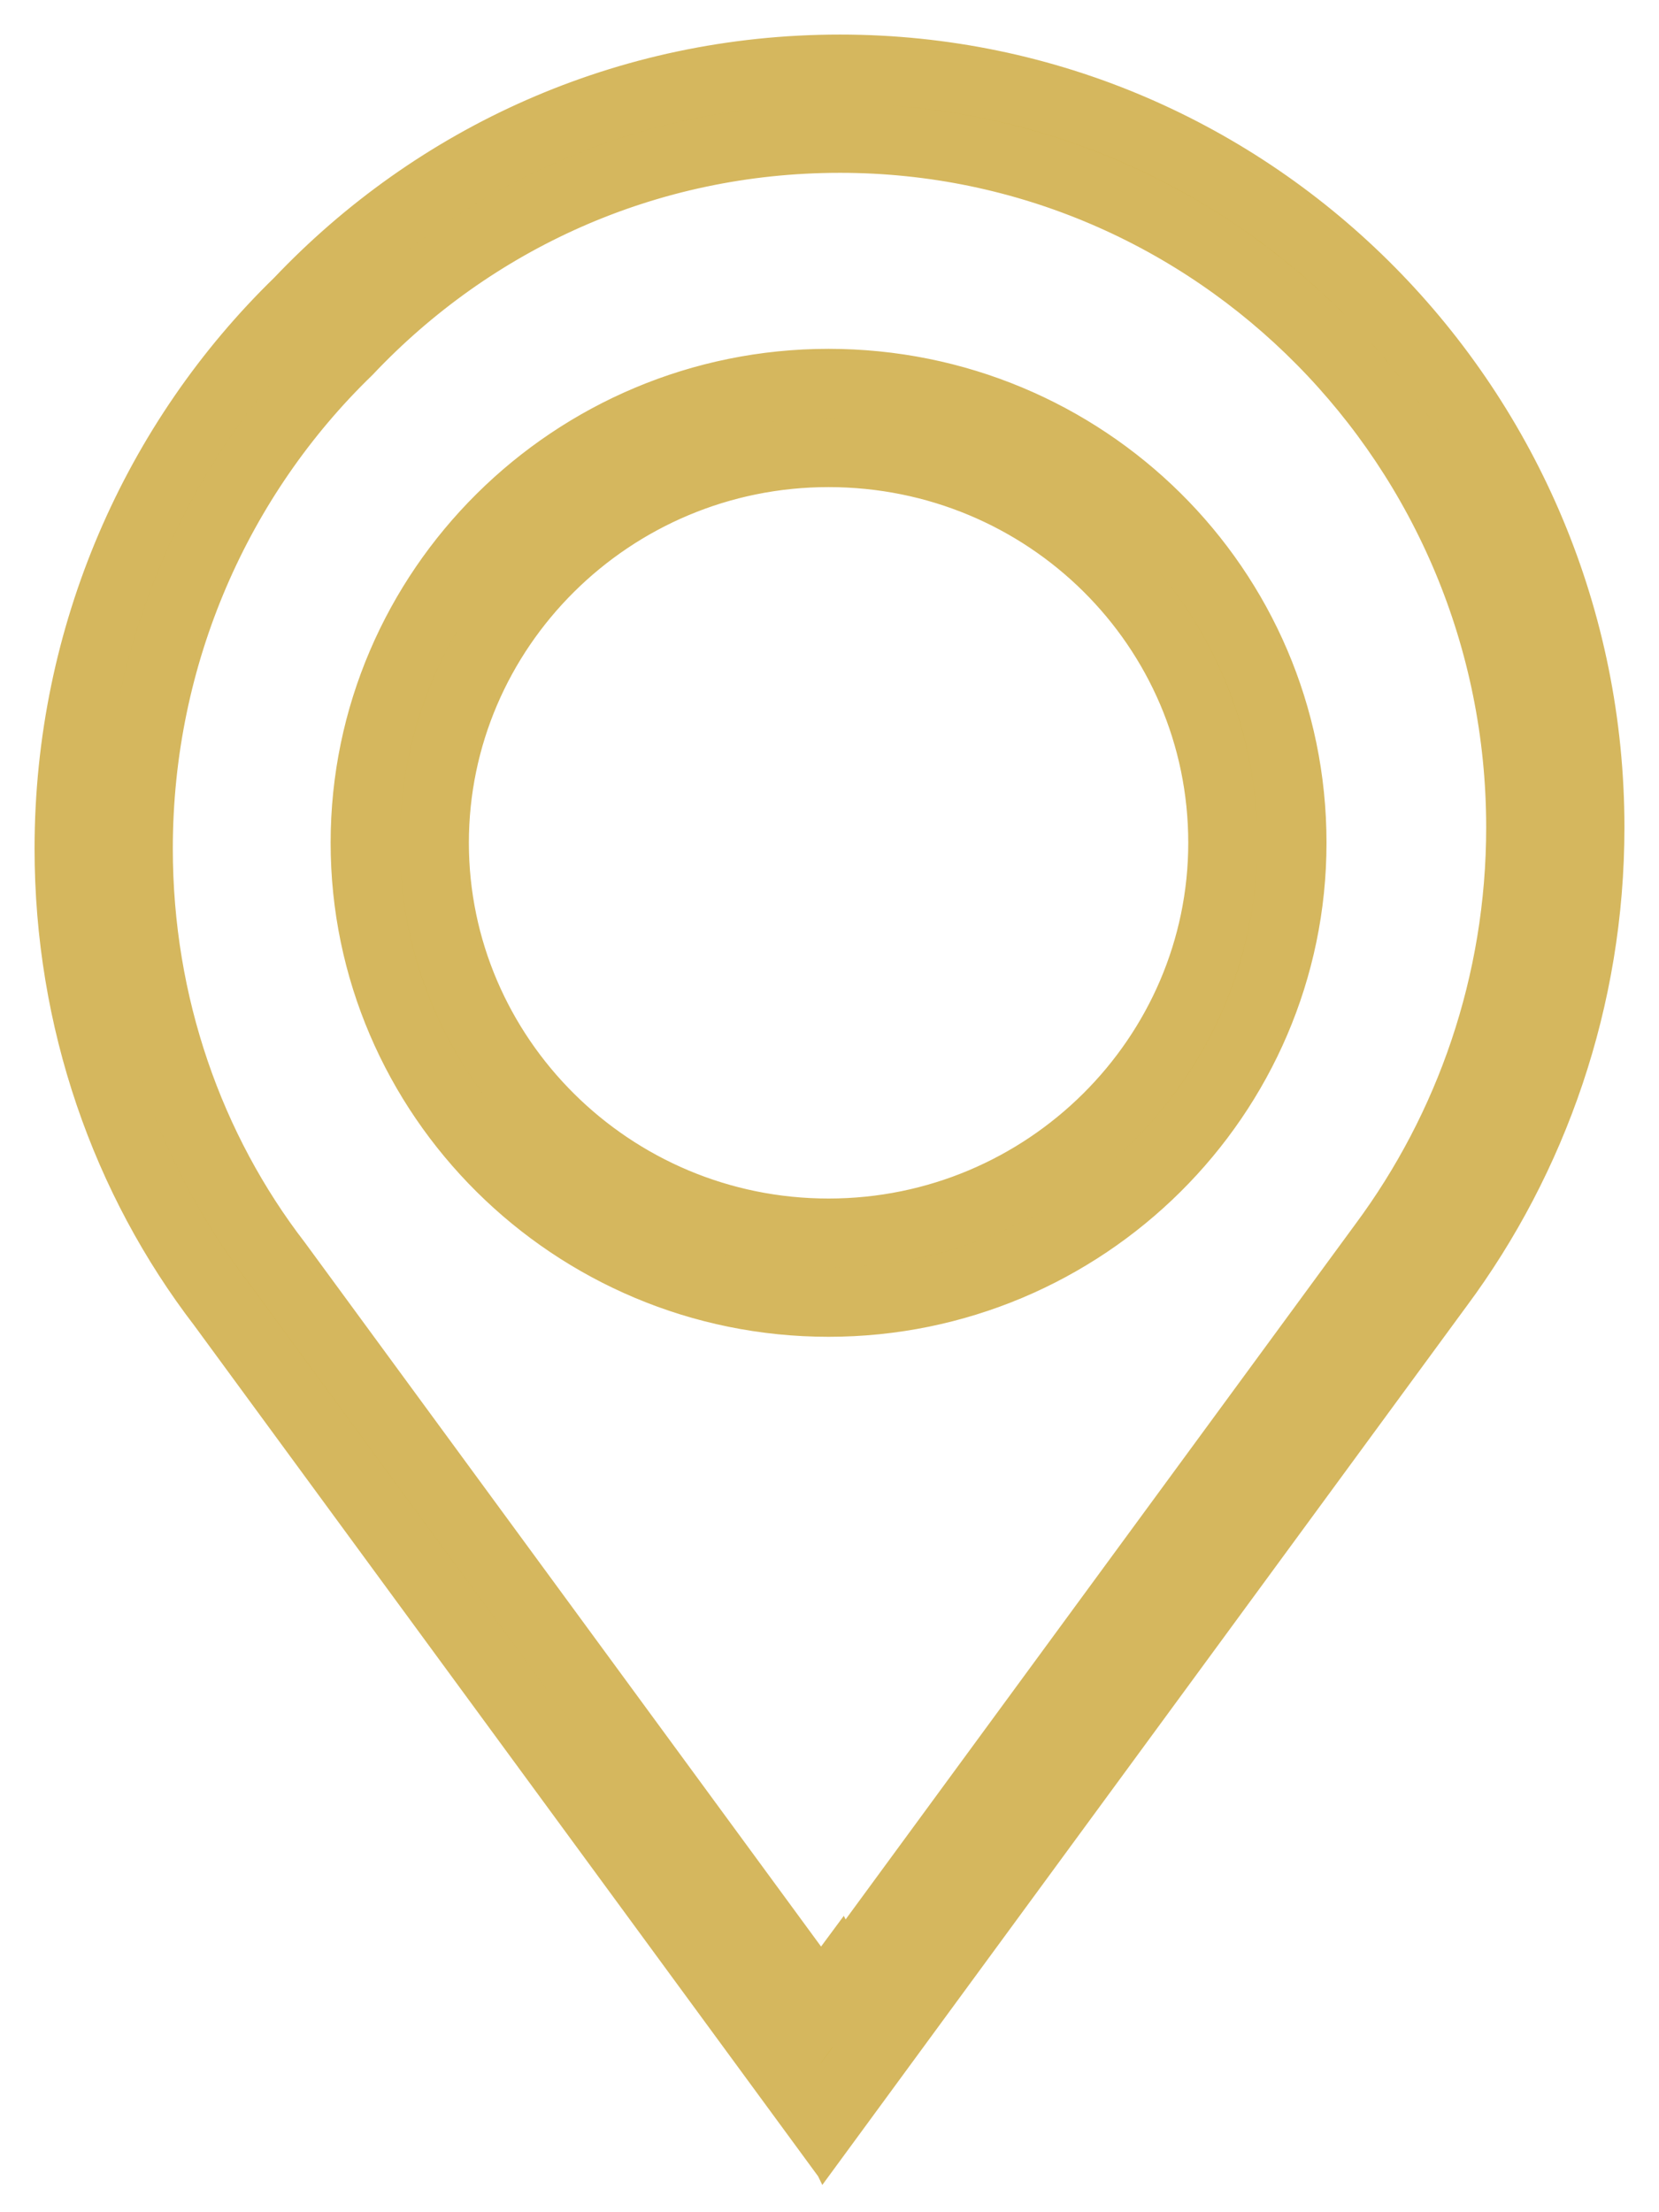 <svg width="24" height="32" viewBox="0 0 24 32" fill="none" xmlns="http://www.w3.org/2000/svg">
<path fill-rule="evenodd" clip-rule="evenodd" d="M20.014 17.999C21.255 16.324 22 14.23 22 11.968C22 6.467 17.586 2 12.152 2C9.338 2 6.828 3.173 5.034 5.071C3.159 6.886 2 9.455 2 12.275C2 14.537 2.745 16.631 4.014 18.278L11.876 29L12.124 28.665L12.152 28.721L20.014 17.999ZM11.953 30.576L11.984 30.64L20.817 18.594C20.818 18.594 20.818 18.593 20.819 18.592C22.182 16.751 23 14.45 23 11.968C23 5.927 18.15 1 12.152 1C9.059 1 6.296 2.288 4.323 4.368C2.266 6.366 1 9.186 1 12.275C1 14.753 1.815 17.058 3.214 18.879L11.872 30.685L11.953 30.576ZM17.69 12.191C17.69 15.289 15.138 17.837 11.986 17.837C8.834 17.837 6.283 15.289 6.283 12.191C6.283 9.093 8.834 6.546 11.986 6.546C15.141 6.546 17.69 9.068 17.69 12.191ZM18.69 12.191C18.69 15.849 15.683 18.837 11.986 18.837C8.29 18.837 5.283 15.849 5.283 12.191C5.283 8.534 8.29 5.546 11.986 5.546C15.683 5.546 18.69 8.506 18.69 12.191Z" fill="#D1AB19" stroke="#D5B75E"/>
</svg>
